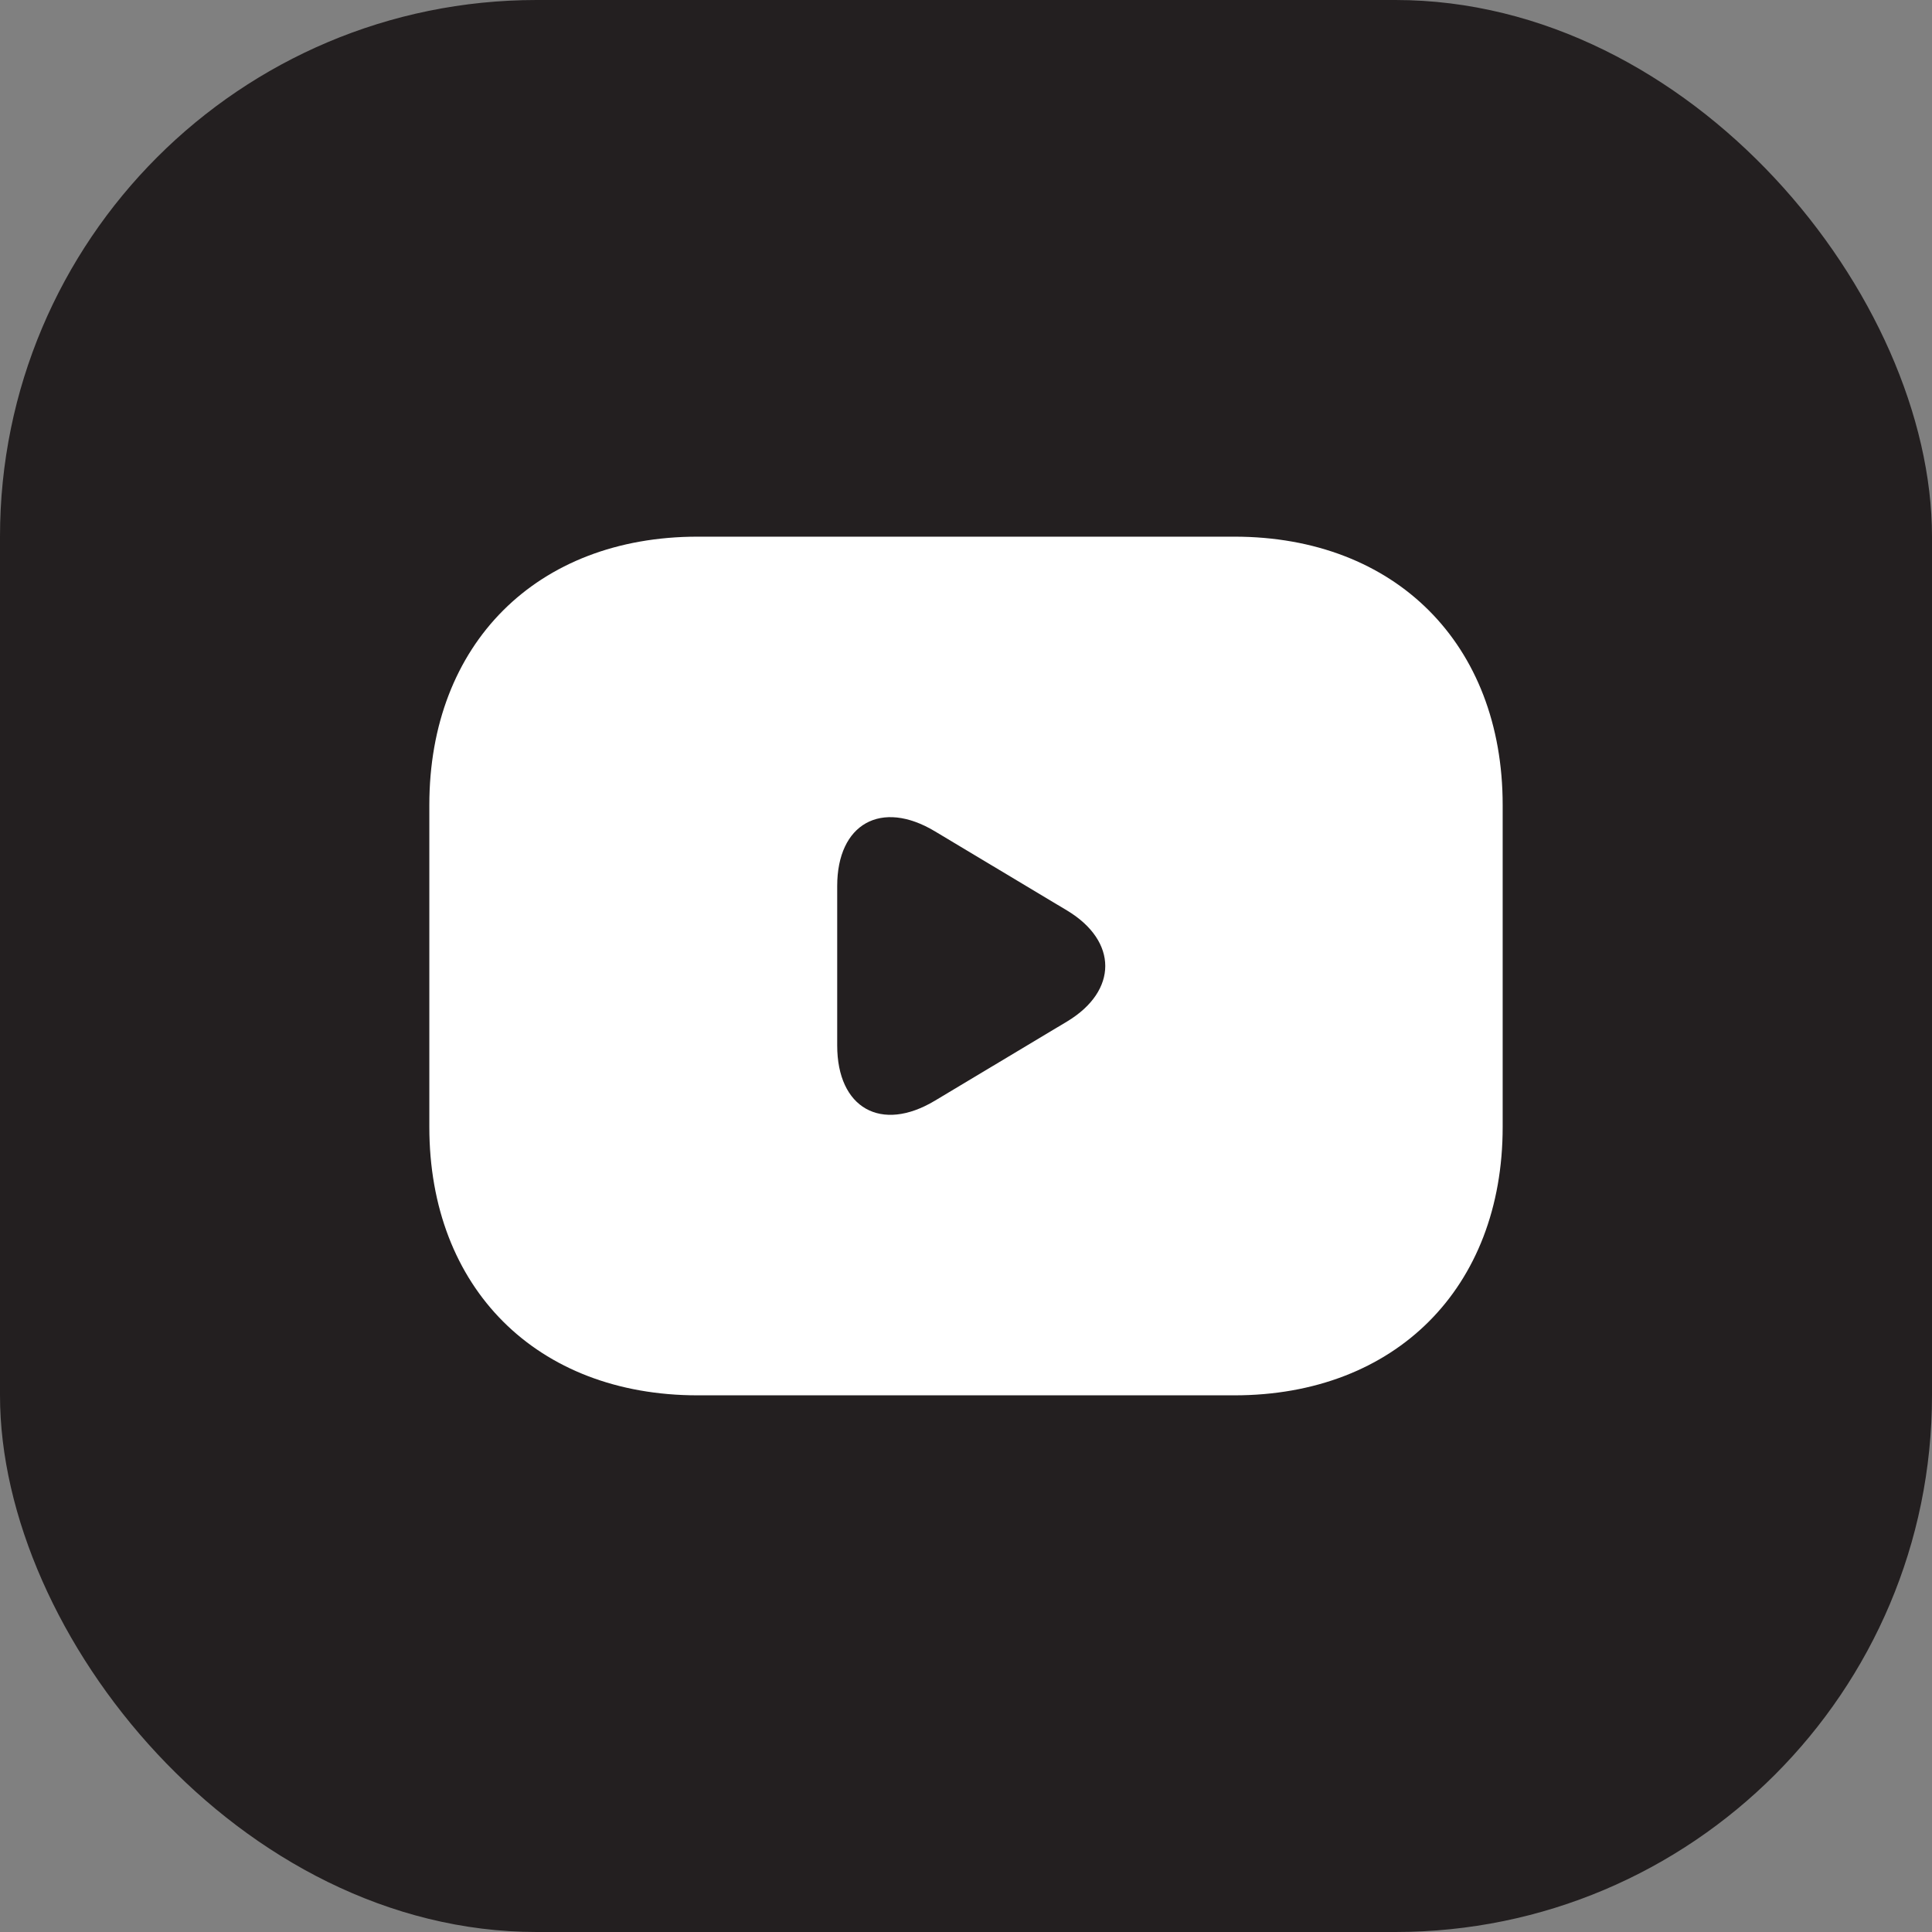 <svg width="18" height="18" viewBox="0 0 18 18" fill="none" xmlns="http://www.w3.org/2000/svg">
<rect x="0" y="0" width="18" height="18" fill="#808080" stroke="none"/>
<rect width="18" height="18" rx="5" fill="#231F20"/>
<path d="M11.5 13H6.5C5 13 4 12 4 10.5V7.5C4 6 5 5 6.5 5H11.5C13 5 14 6 14 7.5V10.5C14 12 13 13 11.5 13Z" fill="white"/>
<path d="M8.71 7.745L9.945 8.485C10.415 8.77 10.415 9.23 9.945 9.515L8.71 10.255C8.21 10.555 7.8 10.325 7.8 9.74V8.255C7.8 7.675 8.21 7.445 8.71 7.745Z" fill="#231F20"/>
</svg>
